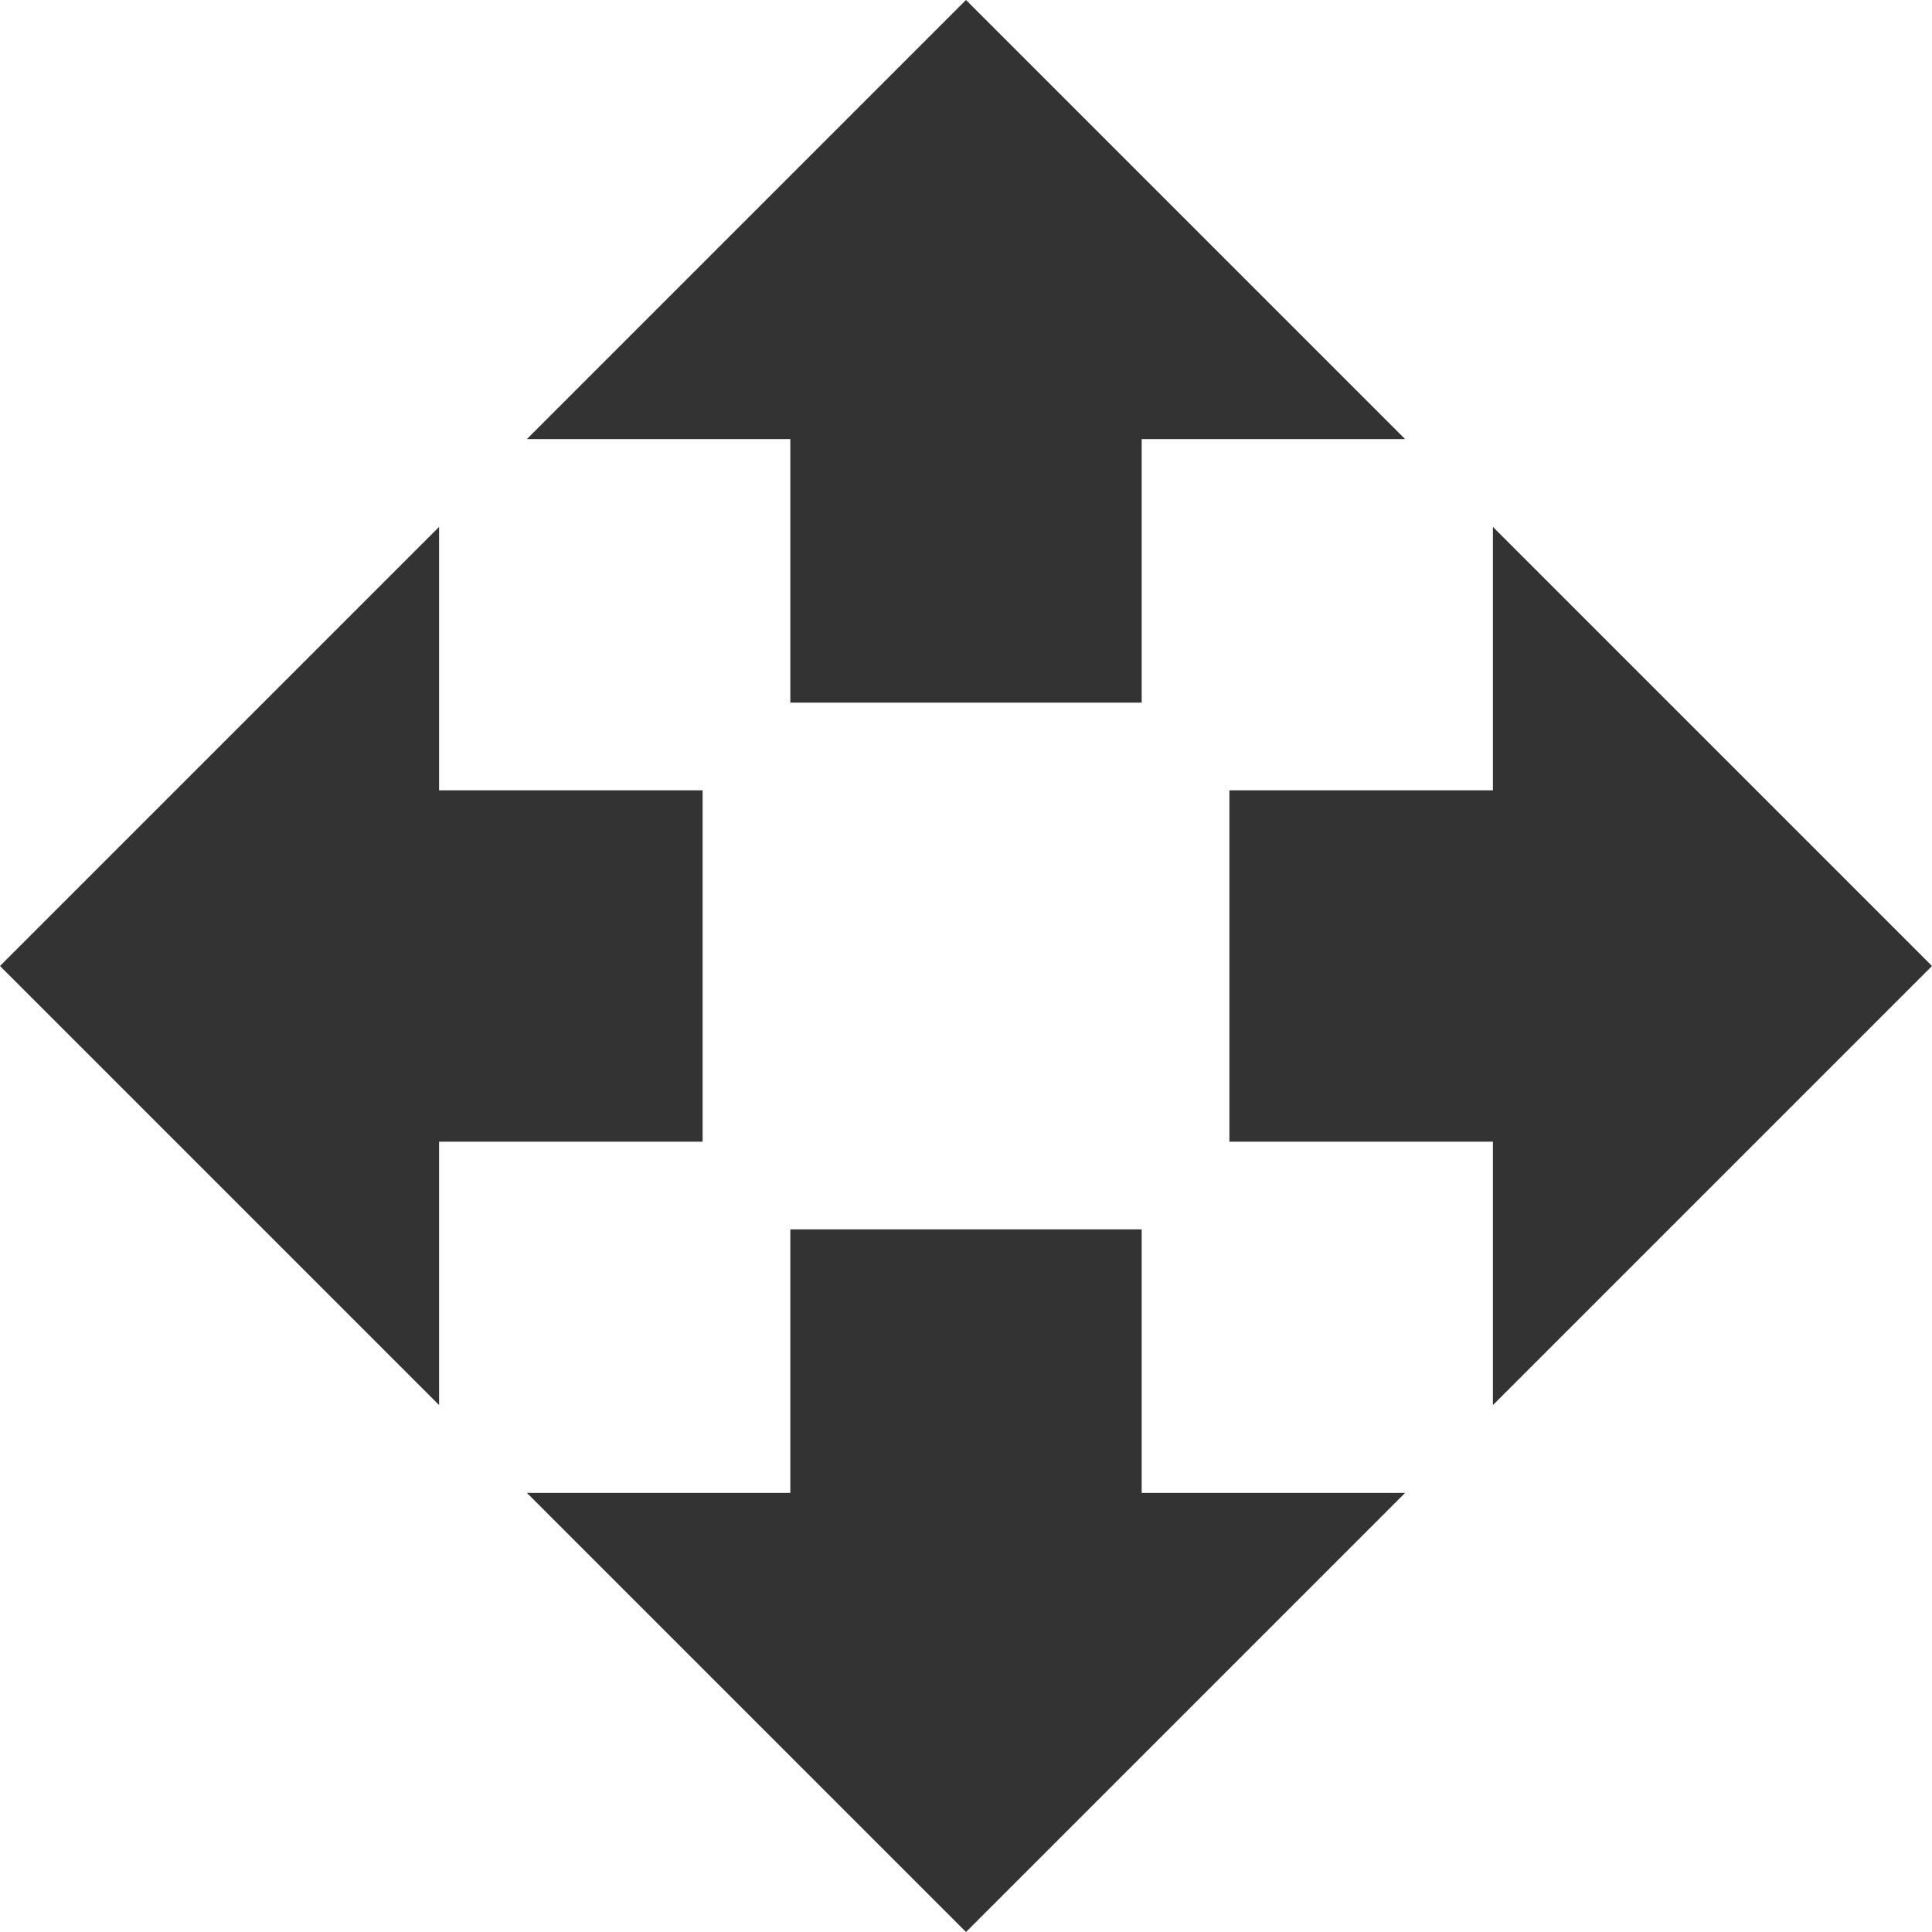 <svg width="15" height="15" viewBox="0 0 15 15" fill="none" xmlns="http://www.w3.org/2000/svg">
<path d="M6.136 5.455H8.864V3.409H10.909L7.5 0L4.091 3.409H6.136V5.455ZM5.455 6.136H3.409V4.091L0 7.5L3.409 10.909V8.864H5.455V6.136ZM15 7.5L11.591 4.091V6.136H9.545V8.864H11.591V10.909L15 7.5ZM8.864 9.545H6.136V11.591H4.091L7.5 15L10.909 11.591H8.864V9.545Z" fill="#333333"/>
</svg>
